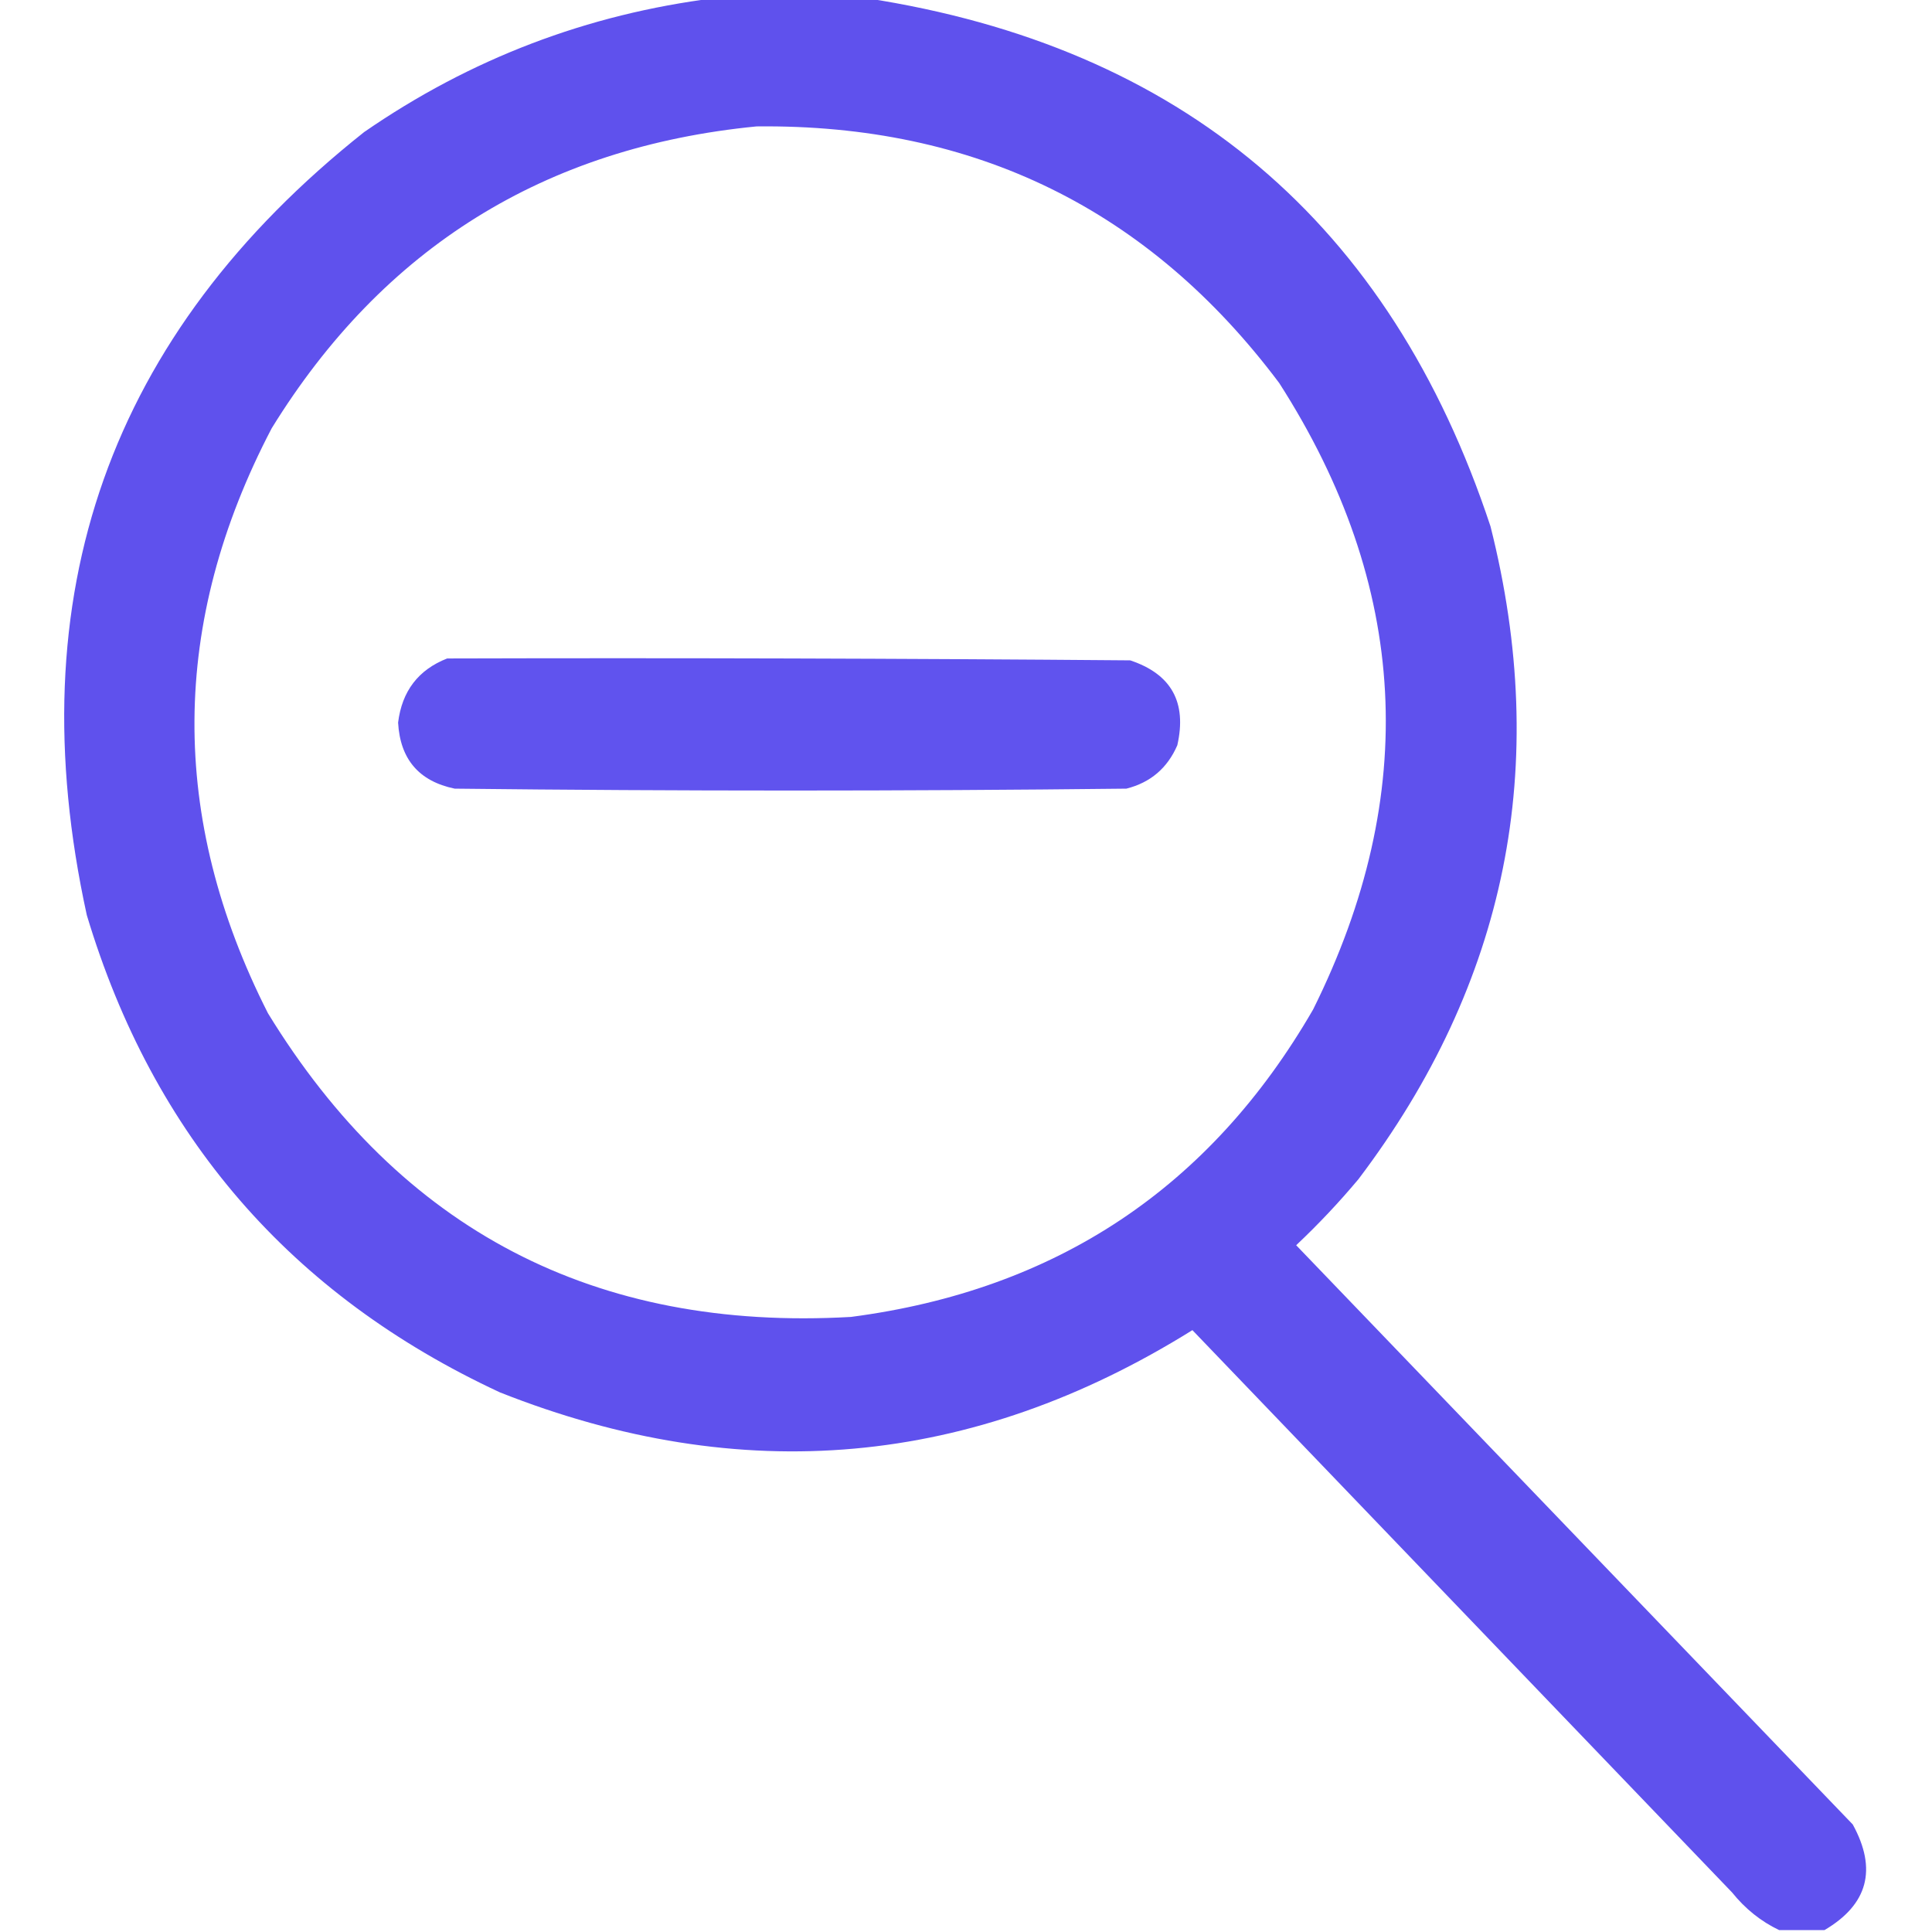<?xml version="1.0" encoding="UTF-8"?>
<!DOCTYPE svg PUBLIC "-//W3C//DTD SVG 1.1//EN" "http://www.w3.org/Graphics/SVG/1.1/DTD/svg11.dtd">
<svg xmlns="http://www.w3.org/2000/svg" version="1.1" width="512px" height="512px" style="shape-rendering:geometricPrecision; text-rendering:geometricPrecision; image-rendering:optimizeQuality; fill-rule:evenodd; clip-rule:evenodd" xmlns:xlink="http://www.w3.org/1999/xlink">
<g><path style="opacity:0.965" fill="#5a4ced" d="M 189.5,-0.5 C 202.833,-0.5 216.167,-0.5 229.5,-0.5C 313.204,12.366 368.37,59.033 395,139.5C 410.987,202.898 399.321,260.565 360,312.5C 354.866,318.635 349.366,324.469 343.5,330C 392.667,381.167 441.833,432.333 491,483.5C 497.526,495.394 495.026,504.727 483.5,511.5C 479.5,511.5 475.5,511.5 471.5,511.5C 466.679,509.199 462.512,505.866 459,501.5C 411.333,451.833 363.667,402.167 316,352.5C 257.707,388.864 196.541,394.364 132.5,369C 77.09,343.253 40.59,301.086 23,242.5C 4.463,157.763 28.963,88.596 96.5,35C 124.647,15.564 155.647,3.731 189.5,-0.5 Z M 200.5,33.5 C 258.364,32.85 304.531,55.517 339,101.5C 373.382,155.097 376.382,210.43 348,267.5C 320.724,314.742 279.89,341.909 225.5,349C 157.71,352.859 106.21,326.026 71,268.5C 44.715,216.67 45.048,165.003 72,113.5C 101.512,65.65 144.346,38.983 200.5,33.5 Z"/></g>
<g><path style="opacity:0.959" fill="#5a4ced" d="M 118.5,174.5 C 178.834,174.333 239.168,174.5 299.5,175C 310.418,178.616 314.585,186.116 312,197.5C 309.381,203.557 304.881,207.39 298.5,209C 239.167,209.667 179.833,209.667 120.5,209C 111.045,207.041 106.045,201.208 105.5,191.5C 106.523,183.161 110.857,177.494 118.5,174.5 Z"/></g>
</svg>
